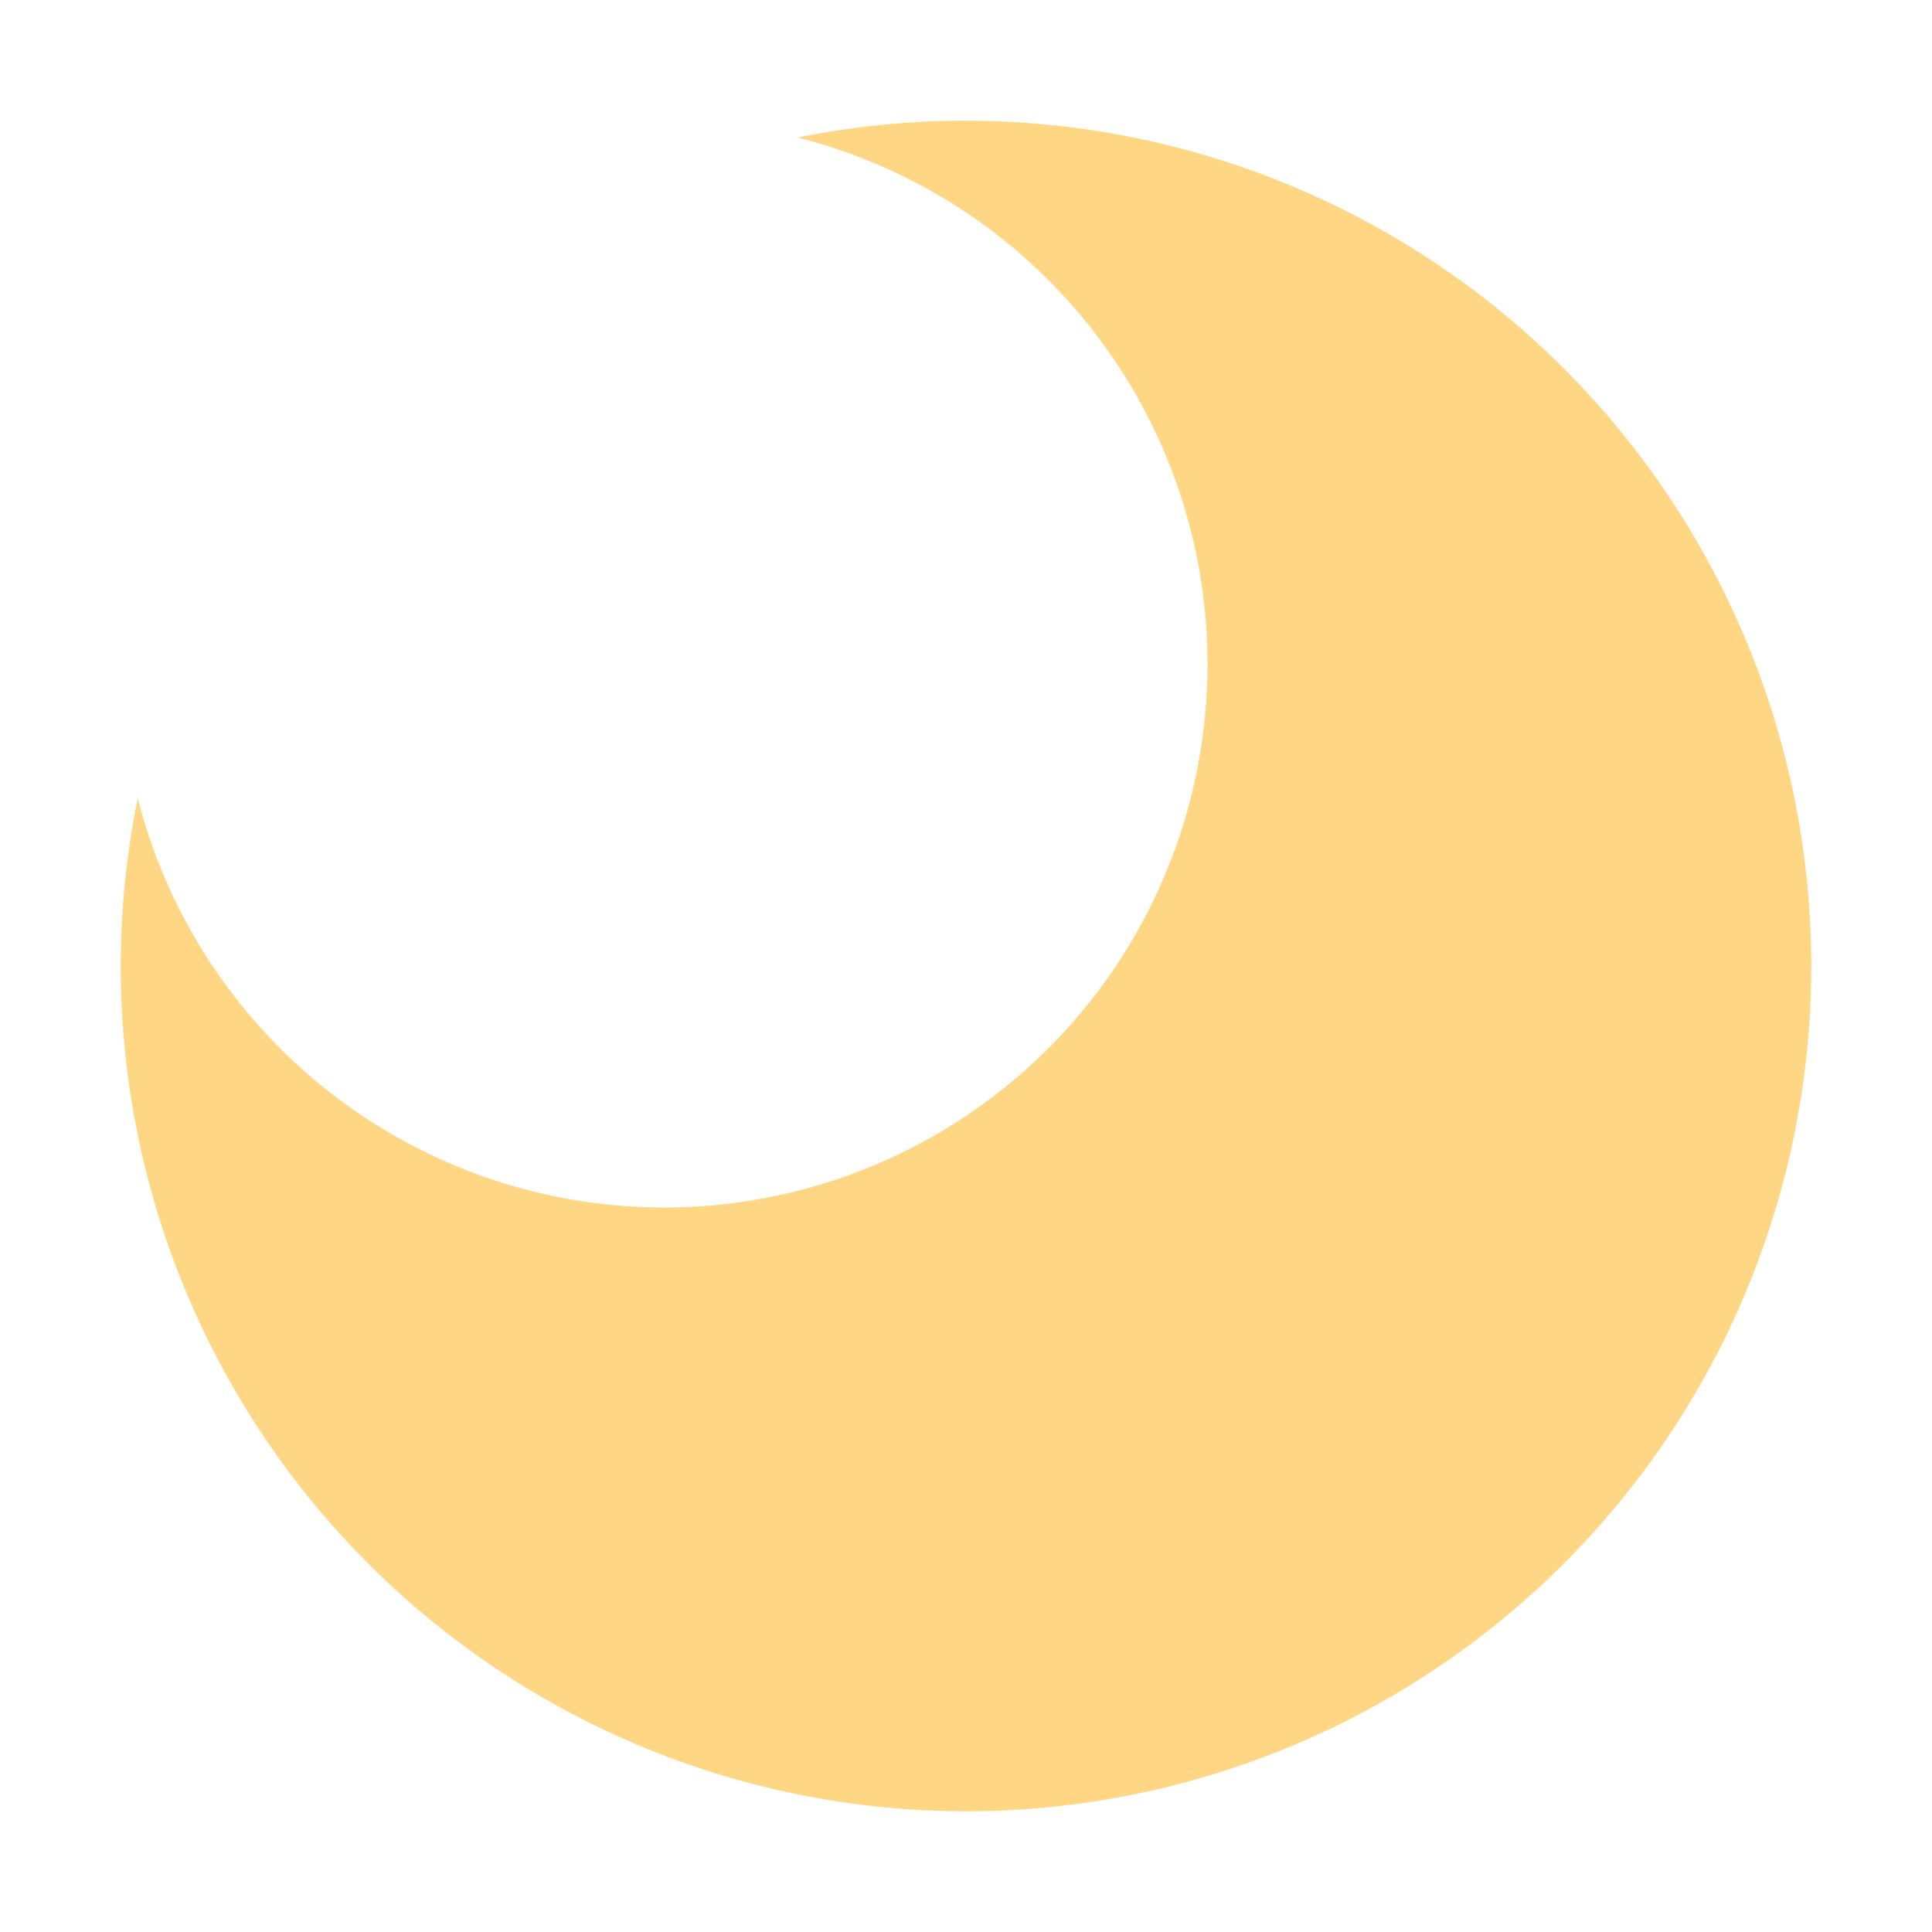 <svg height="16" viewBox="0 0 16 16" width="16" xmlns="http://www.w3.org/2000/svg"><path d="m7.906 1a7 7 0 0 0 -1.299.139 4.5 4.5 0 0 1 3.393 4.361 4.5 4.5 0 0 1 -4.5 4.5 4.5 4.5 0 0 1 -4.359-3.389 7 7 0 0 0 -.141 1.389 7 7 0 0 0 7 7 7 7 0 0 0 7-7 7 7 0 0 0 -7-7 7 7 0 0 0 -.094 0z" fill="#ffd684" stroke-width=".365"/></svg>
